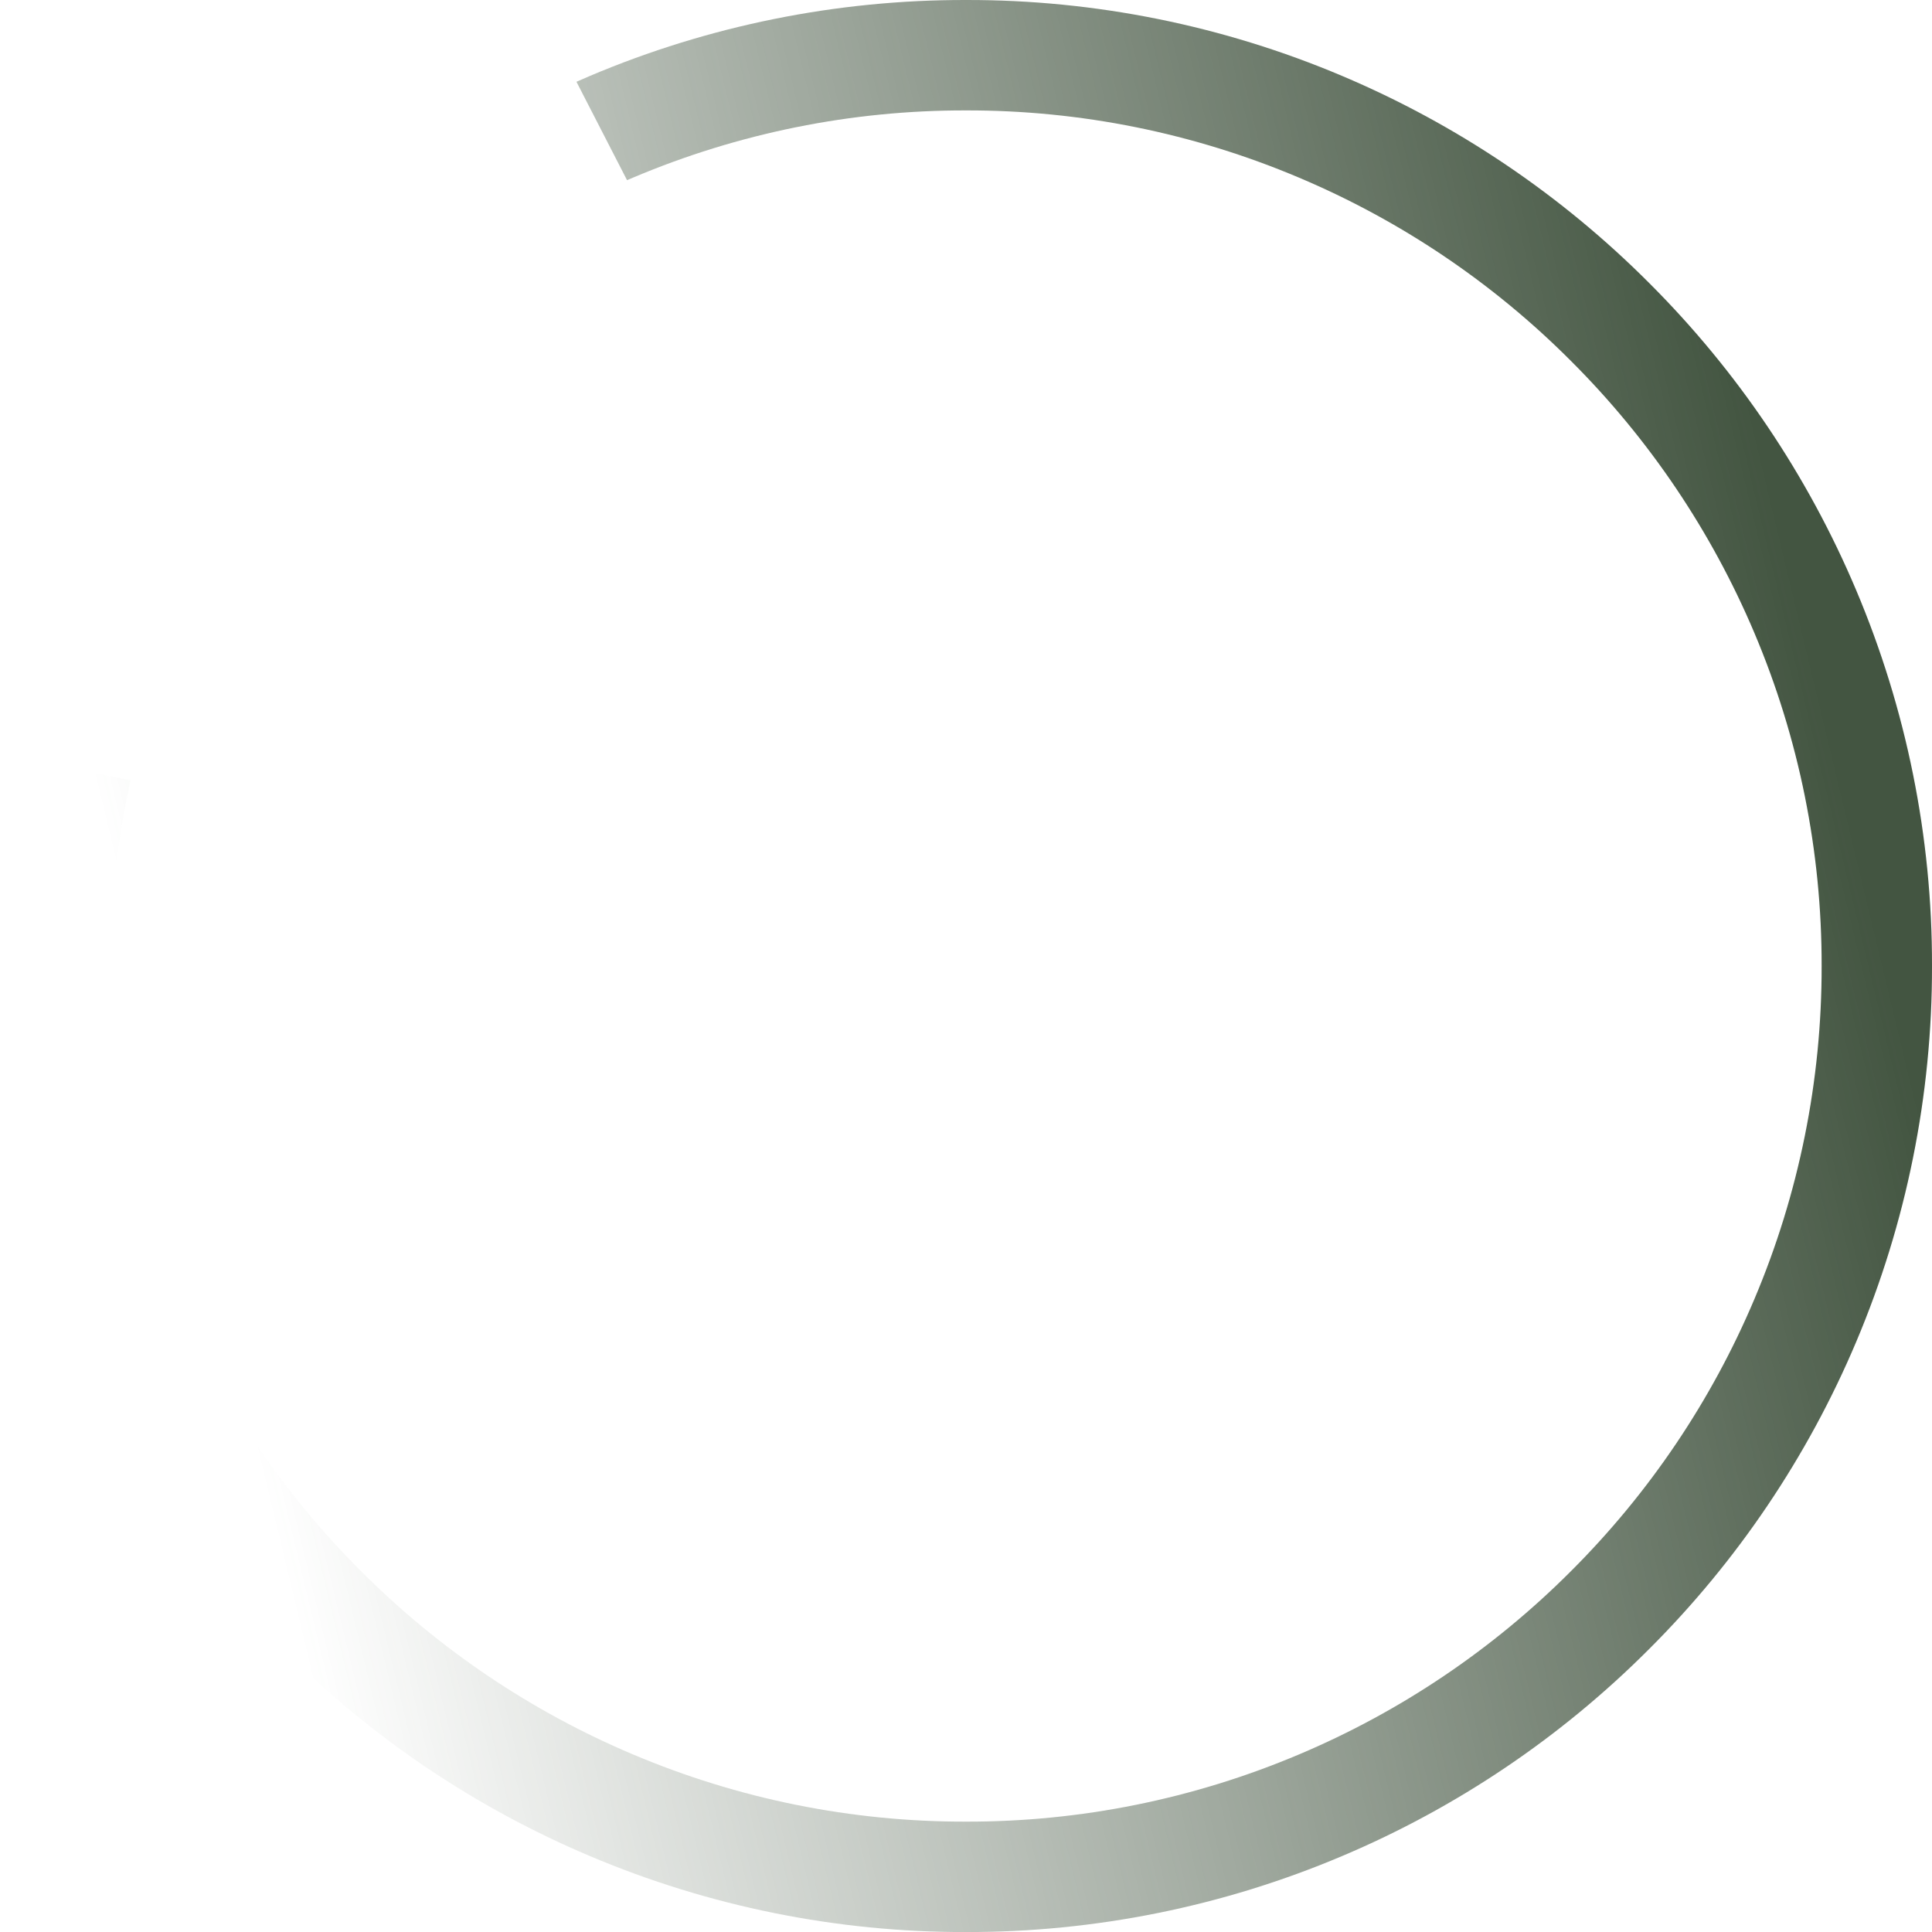 <svg width="40" height="40" viewBox="0 0 40 40" fill="none" xmlns="http://www.w3.org/2000/svg">
<g clip-path="url(#clip0_2250_2116)">
<path d="M20 40.001C17.326 40.006 14.678 39.471 12.216 38.429C9.839 37.425 7.68 35.97 5.858 34.143C4.032 32.321 2.577 30.162 1.573 27.786C0.53 25.323 -0.005 22.675 3.2485e-05 20C-0.001 18.559 0.152 17.123 0.457 15.714L2.702 16.155C2.424 17.418 2.284 18.707 2.285 20.001C2.28 22.37 2.754 24.715 3.677 26.896C4.566 29.001 5.855 30.914 7.473 32.527C9.086 34.145 10.999 35.434 13.104 36.323C15.285 37.246 17.631 37.72 20 37.715C22.369 37.72 24.714 37.246 26.896 36.323C29.001 35.434 30.913 34.144 32.527 32.527C34.144 30.913 35.434 29.001 36.323 26.896C37.246 24.714 37.719 22.369 37.715 20C37.719 17.632 37.246 15.286 36.323 13.105C35.433 11 34.144 9.088 32.526 7.474C30.913 5.856 29 4.567 26.895 3.678C24.714 2.755 22.369 2.281 20 2.286C17.632 2.281 15.286 2.755 13.105 3.678L12.982 3.73L11.935 1.693C12.034 1.649 12.127 1.609 12.216 1.571C14.678 0.529 17.326 -0.005 20 3.80204e-05C22.674 -0.005 25.322 0.529 27.785 1.571C30.161 2.575 32.32 4.031 34.142 5.857C35.968 7.679 37.424 9.838 38.428 12.214C39.47 14.678 40.005 17.326 40 20C40.005 22.674 39.471 25.322 38.429 27.785C37.425 30.161 35.969 32.32 34.143 34.142C32.321 35.968 30.162 37.424 27.786 38.428C25.323 39.471 22.675 40.005 20 40.001Z" fill="url(#paint0_linear_2250_2116)"/>
</g>
<defs>
<linearGradient id="paint0_linear_2250_2116" x1="37.32" y1="12.84" x2="3.12" y2="21.08" gradientUnits="userSpaceOnUse">
<stop stop-color="#435541"/>
<stop offset="1" stop-color="#435541" stop-opacity="0"/>
</linearGradient>
<clipPath id="clip0_2250_2116">
<rect width="40.001" height="40" fill="white"/>
</clipPath>
</defs>
</svg>

